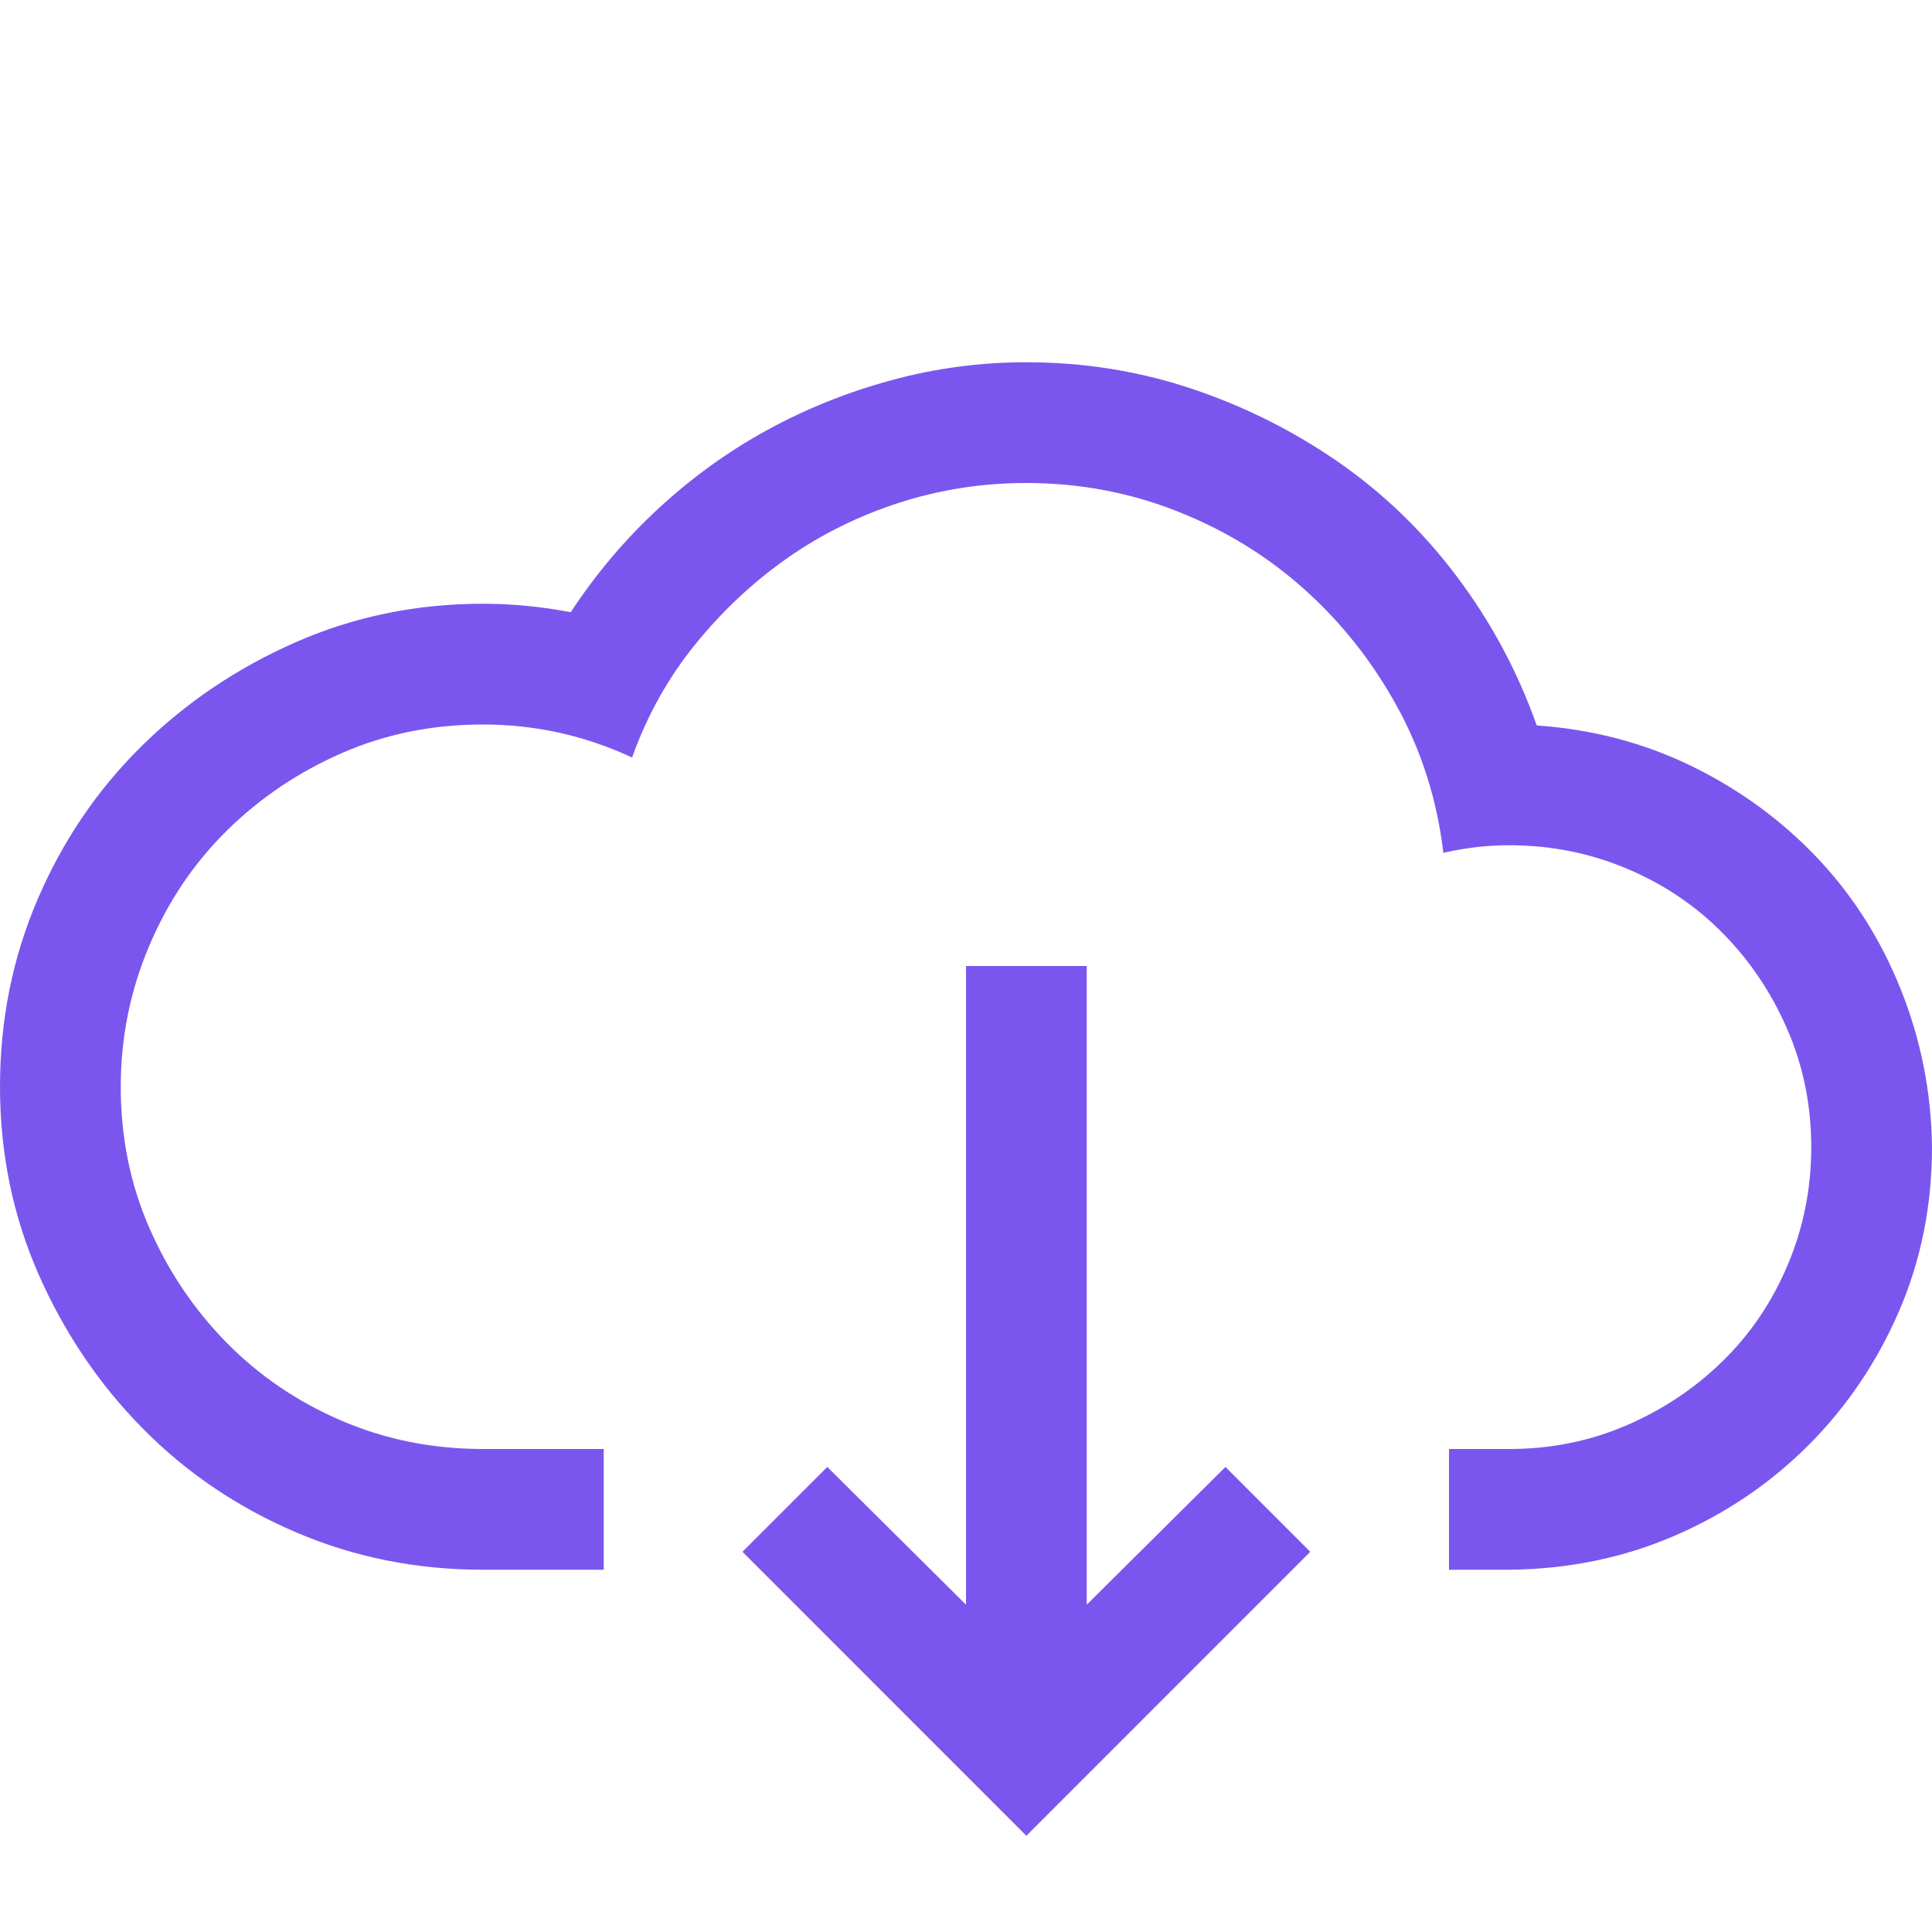 <svg width="24" height="24" viewBox="0 0 24 24" fill="none" xmlns="http://www.w3.org/2000/svg">
<path d="M19.09 9.012C19.777 9.059 20.418 9.227 21.012 9.516C21.605 9.805 22.125 10.184 22.57 10.652C23.016 11.121 23.363 11.668 23.613 12.293C23.863 12.918 23.992 13.57 24 14.25C24 14.977 23.863 15.656 23.59 16.289C23.316 16.922 22.941 17.477 22.465 17.953C21.988 18.43 21.434 18.805 20.801 19.078C20.168 19.352 19.484 19.492 18.75 19.5H18V18H18.75C19.266 18 19.75 17.902 20.203 17.707C20.656 17.512 21.055 17.246 21.398 16.91C21.742 16.574 22.012 16.176 22.207 15.715C22.402 15.254 22.5 14.766 22.5 14.25C22.5 13.734 22.402 13.25 22.207 12.797C22.012 12.344 21.746 11.945 21.41 11.602C21.074 11.258 20.676 10.988 20.215 10.793C19.754 10.598 19.266 10.5 18.75 10.5C18.609 10.5 18.473 10.508 18.34 10.523C18.207 10.539 18.07 10.562 17.93 10.594C17.852 9.938 17.66 9.332 17.355 8.777C17.051 8.223 16.668 7.738 16.207 7.324C15.746 6.91 15.219 6.586 14.625 6.352C14.031 6.117 13.406 6 12.75 6C12.203 6 11.676 6.082 11.168 6.246C10.66 6.41 10.195 6.641 9.773 6.938C9.352 7.234 8.973 7.59 8.637 8.004C8.301 8.418 8.039 8.887 7.852 9.41C7.266 9.137 6.648 9 6 9C5.375 9 4.793 9.117 4.254 9.352C3.715 9.586 3.238 9.906 2.824 10.312C2.41 10.719 2.086 11.199 1.852 11.754C1.617 12.309 1.5 12.891 1.5 13.5C1.5 14.125 1.617 14.707 1.852 15.246C2.086 15.785 2.406 16.262 2.812 16.676C3.219 17.09 3.695 17.414 4.242 17.648C4.789 17.883 5.375 18 6 18H7.5V19.5H6C5.172 19.5 4.395 19.344 3.668 19.031C2.941 18.719 2.309 18.289 1.77 17.742C1.23 17.195 0.801 16.559 0.48 15.832C0.16 15.105 0 14.328 0 13.5C0 12.672 0.156 11.895 0.469 11.168C0.781 10.441 1.211 9.809 1.758 9.27C2.305 8.73 2.941 8.301 3.668 7.98C4.395 7.66 5.172 7.5 6 7.5C6.359 7.5 6.723 7.535 7.09 7.605C7.402 7.129 7.766 6.699 8.18 6.316C8.594 5.934 9.043 5.609 9.527 5.344C10.012 5.078 10.527 4.871 11.074 4.723C11.621 4.574 12.18 4.5 12.75 4.5C13.461 4.5 14.145 4.609 14.801 4.828C15.457 5.047 16.066 5.352 16.629 5.742C17.191 6.133 17.684 6.609 18.105 7.172C18.527 7.734 18.855 8.348 19.09 9.012ZM13.5 19.934L15.223 18.223L16.277 19.277L12.75 22.805L9.223 19.277L10.277 18.223L12 19.934V12H13.5V19.934Z" fill="#7B56EE"/>
</svg>
